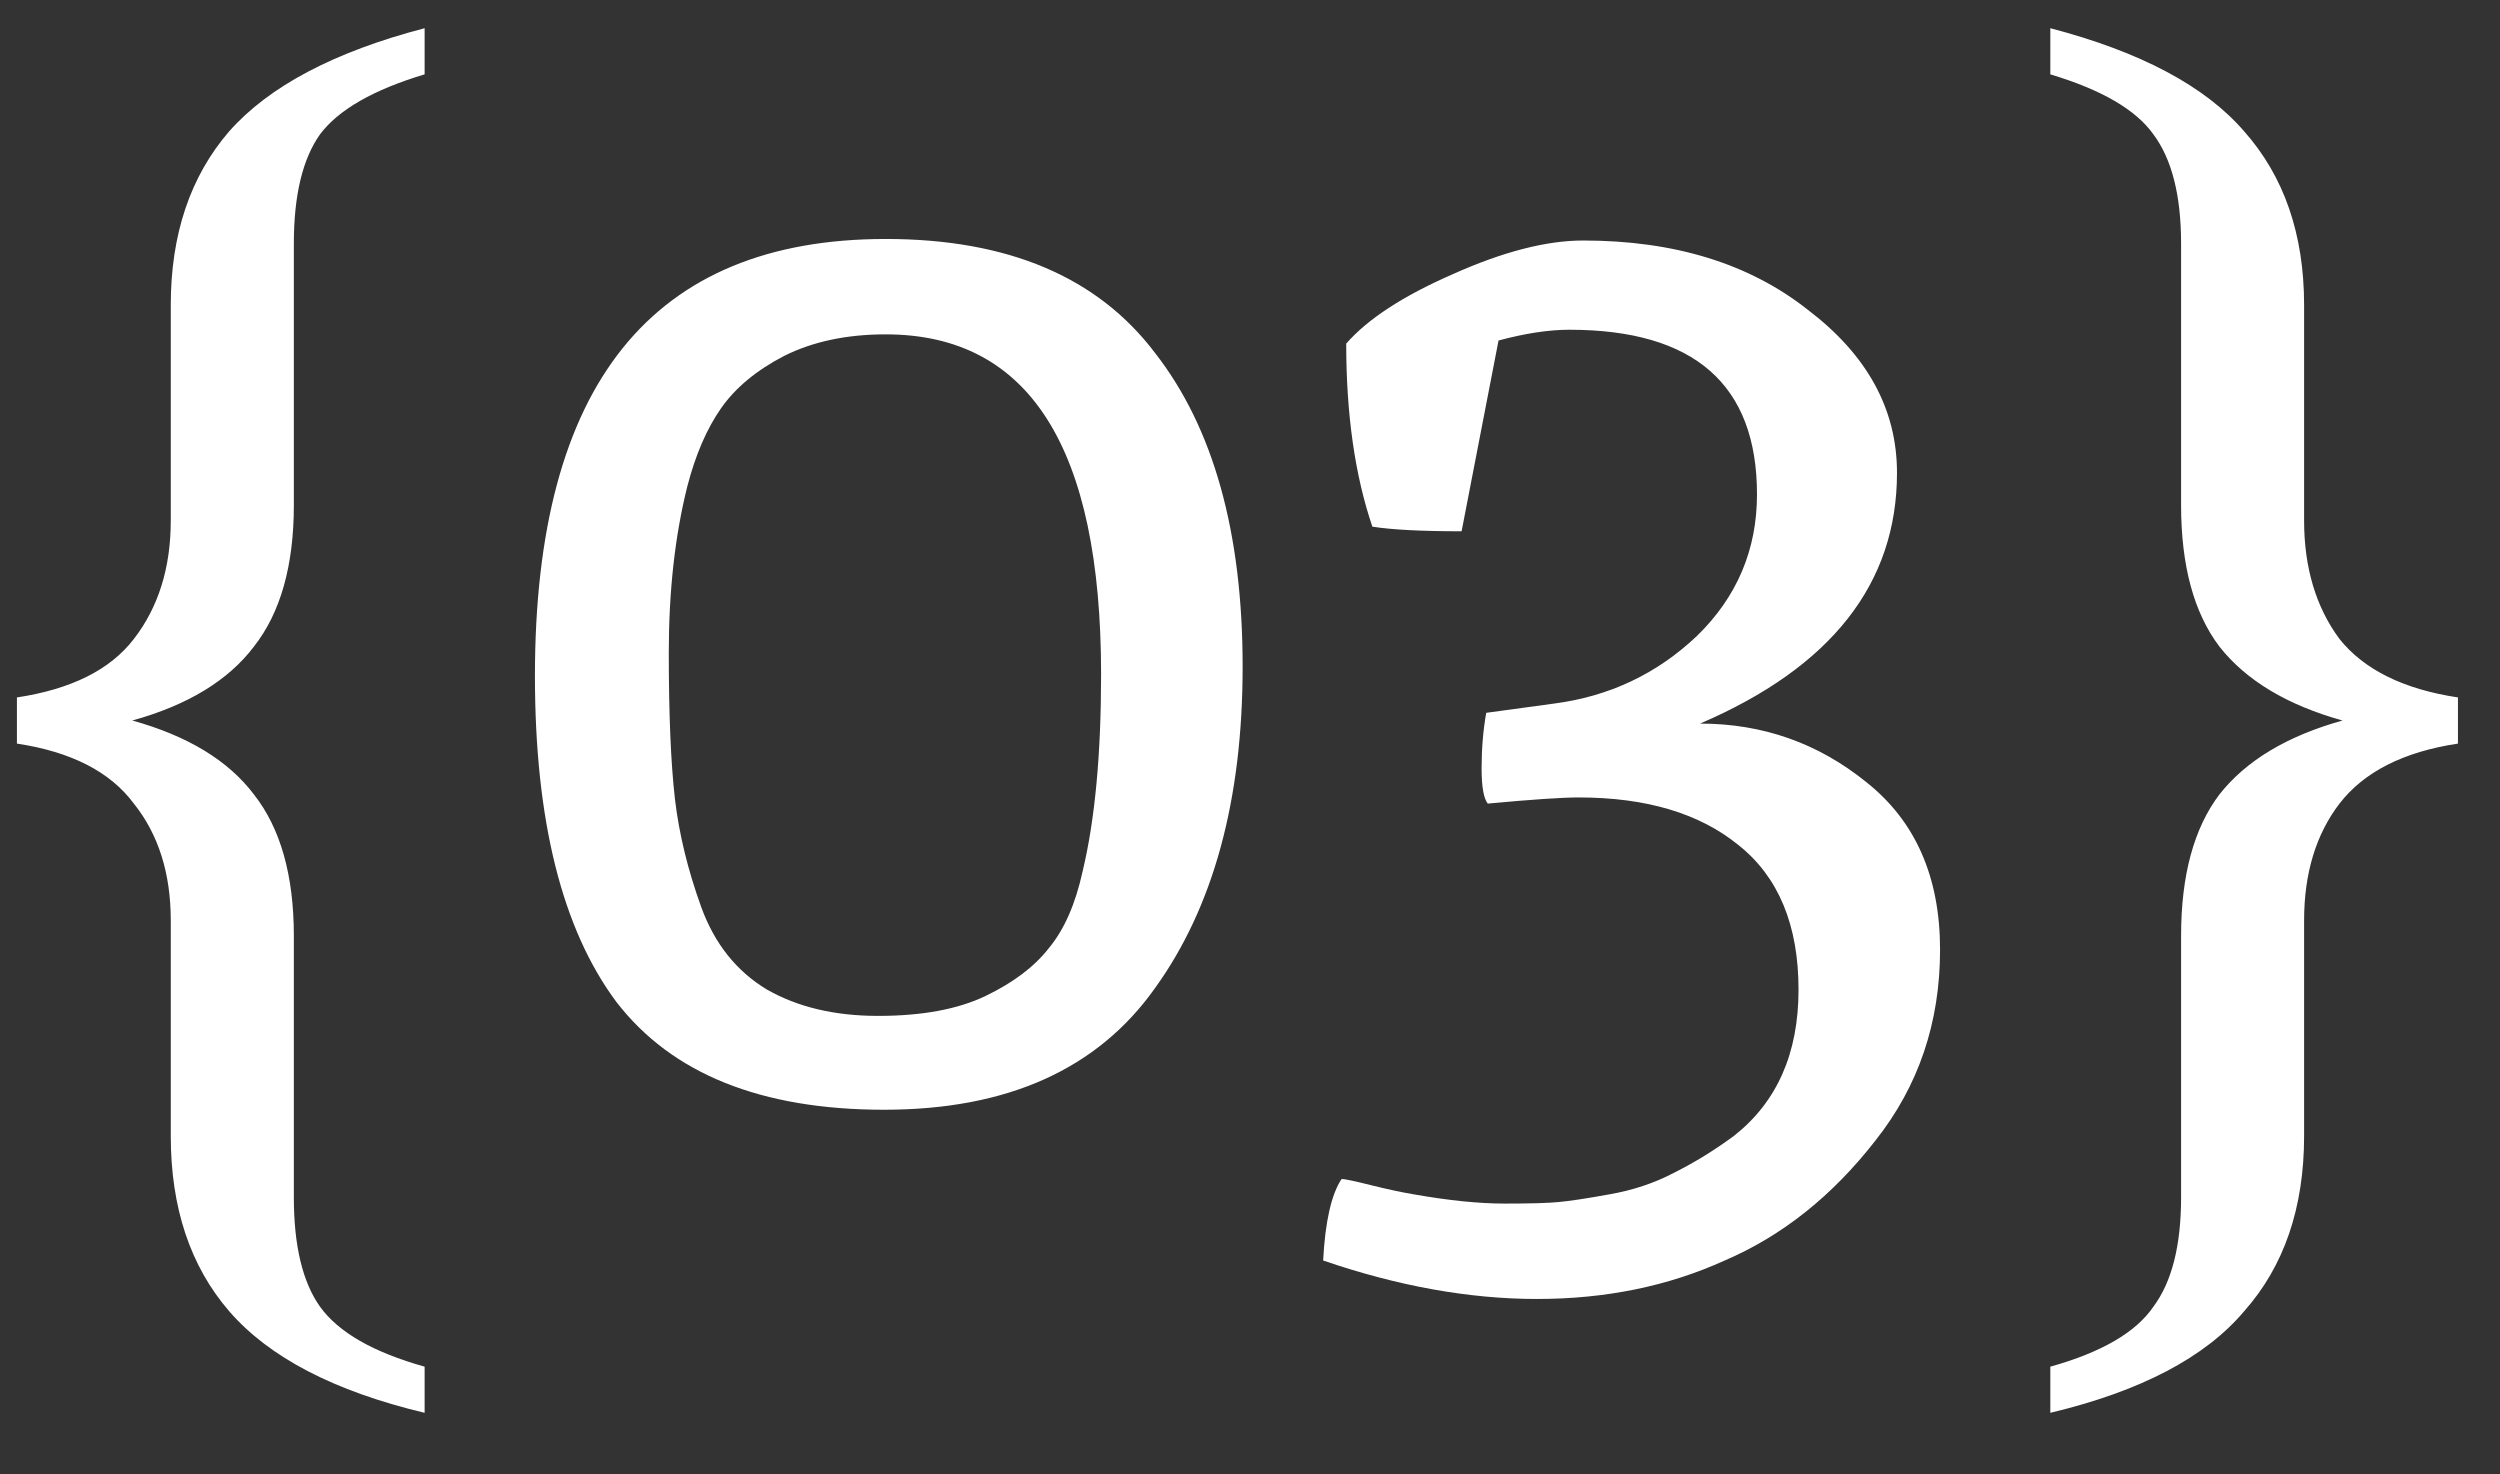 <?xml version="1.0" encoding="UTF-8"?> <svg xmlns="http://www.w3.org/2000/svg" width="39" height="23" viewBox="0 0 39 23" fill="none"><rect x="0" y="0" width="39" height="23" fill="#333333" stroke="none"/><path d="M6.624 22.04C5.216 21.704 4.2 21.176 3.576 20.456C2.968 19.752 2.664 18.84 2.664 17.72V14.36C2.664 13.624 2.472 13.016 2.088 12.536C1.72 12.04 1.112 11.728 0.264 11.6V10.88C1.112 10.752 1.72 10.448 2.088 9.968C2.472 9.472 2.664 8.856 2.664 8.12V4.76C2.664 3.656 2.968 2.752 3.576 2.048C4.2 1.344 5.216 0.808 6.624 0.44V1.16C5.824 1.4 5.28 1.712 4.992 2.096C4.72 2.48 4.584 3.048 4.584 3.8V7.88C4.584 8.824 4.376 9.56 3.96 10.088C3.56 10.616 2.928 11 2.064 11.24C2.928 11.48 3.56 11.864 3.96 12.392C4.376 12.92 4.584 13.656 4.584 14.6V18.68C4.584 19.432 4.72 20 4.992 20.384C5.28 20.784 5.824 21.096 6.624 21.32V22.04ZM13.817 3.728C15.721 3.728 17.121 4.32 18.017 5.504C18.929 6.672 19.385 8.304 19.385 10.4C19.385 12.48 18.929 14.152 18.017 15.416C17.121 16.68 15.713 17.312 13.793 17.312C11.873 17.312 10.481 16.752 9.617 15.632C8.769 14.496 8.345 12.8 8.345 10.544C8.345 6 10.169 3.728 13.817 3.728ZM10.937 14.144C11.145 14.72 11.489 15.152 11.969 15.44C12.449 15.712 13.025 15.848 13.697 15.848C14.385 15.848 14.945 15.744 15.377 15.536C15.809 15.328 16.137 15.08 16.361 14.792C16.601 14.504 16.777 14.104 16.889 13.592C17.081 12.792 17.177 11.768 17.177 10.52C17.177 6.984 16.057 5.216 13.817 5.216C13.209 5.216 12.681 5.328 12.233 5.552C11.801 5.776 11.473 6.048 11.249 6.368C11.025 6.688 10.849 7.096 10.721 7.592C10.529 8.36 10.433 9.224 10.433 10.184C10.433 11.144 10.465 11.904 10.529 12.464C10.593 13.008 10.729 13.568 10.937 14.144ZM27.409 7.712C27.409 6 26.433 5.144 24.481 5.144C24.161 5.144 23.793 5.2 23.377 5.312L22.801 8.288C22.177 8.288 21.713 8.264 21.409 8.216C21.137 7.416 21.001 6.464 21.001 5.36C21.337 4.976 21.889 4.616 22.657 4.28C23.441 3.928 24.121 3.752 24.697 3.752C26.121 3.752 27.289 4.112 28.201 4.832C29.129 5.536 29.593 6.384 29.593 7.376C29.593 9.104 28.569 10.408 26.521 11.288C27.497 11.288 28.361 11.592 29.113 12.2C29.881 12.808 30.265 13.68 30.265 14.816C30.265 15.952 29.929 16.944 29.257 17.792C28.585 18.656 27.801 19.28 26.905 19.664C26.025 20.064 25.049 20.264 23.977 20.264C22.921 20.264 21.809 20.064 20.641 19.664C20.673 19.056 20.769 18.632 20.929 18.392C20.977 18.392 21.129 18.424 21.385 18.488C21.641 18.552 21.865 18.6 22.057 18.632C22.601 18.728 23.073 18.776 23.473 18.776C23.873 18.776 24.153 18.768 24.313 18.752C24.489 18.736 24.753 18.696 25.105 18.632C25.473 18.568 25.809 18.456 26.113 18.296C26.433 18.136 26.745 17.944 27.049 17.72C27.721 17.192 28.057 16.432 28.057 15.44C28.057 14.432 27.745 13.68 27.121 13.184C26.513 12.688 25.681 12.44 24.625 12.44C24.369 12.44 23.897 12.472 23.209 12.536C23.145 12.456 23.113 12.272 23.113 11.984C23.113 11.68 23.137 11.392 23.185 11.12L24.241 10.976C25.105 10.864 25.849 10.512 26.473 9.92C27.097 9.312 27.409 8.576 27.409 7.712ZM31.985 21.32C32.785 21.096 33.321 20.784 33.593 20.384C33.88 20 34.025 19.432 34.025 18.68V14.6C34.025 13.656 34.224 12.92 34.624 12.392C35.041 11.864 35.681 11.48 36.544 11.24C35.681 11 35.041 10.616 34.624 10.088C34.224 9.56 34.025 8.824 34.025 7.88V3.8C34.025 3.048 33.88 2.48 33.593 2.096C33.321 1.712 32.785 1.4 31.985 1.16V0.44C33.392 0.808 34.401 1.344 35.008 2.048C35.633 2.752 35.944 3.656 35.944 4.76V8.12C35.944 8.856 36.129 9.472 36.496 9.968C36.88 10.448 37.496 10.752 38.344 10.88V11.6C37.496 11.728 36.88 12.04 36.496 12.536C36.129 13.016 35.944 13.624 35.944 14.36V17.72C35.944 18.84 35.633 19.752 35.008 20.456C34.401 21.176 33.392 21.704 31.985 22.04V21.32Z" fill="white"></path></svg> 